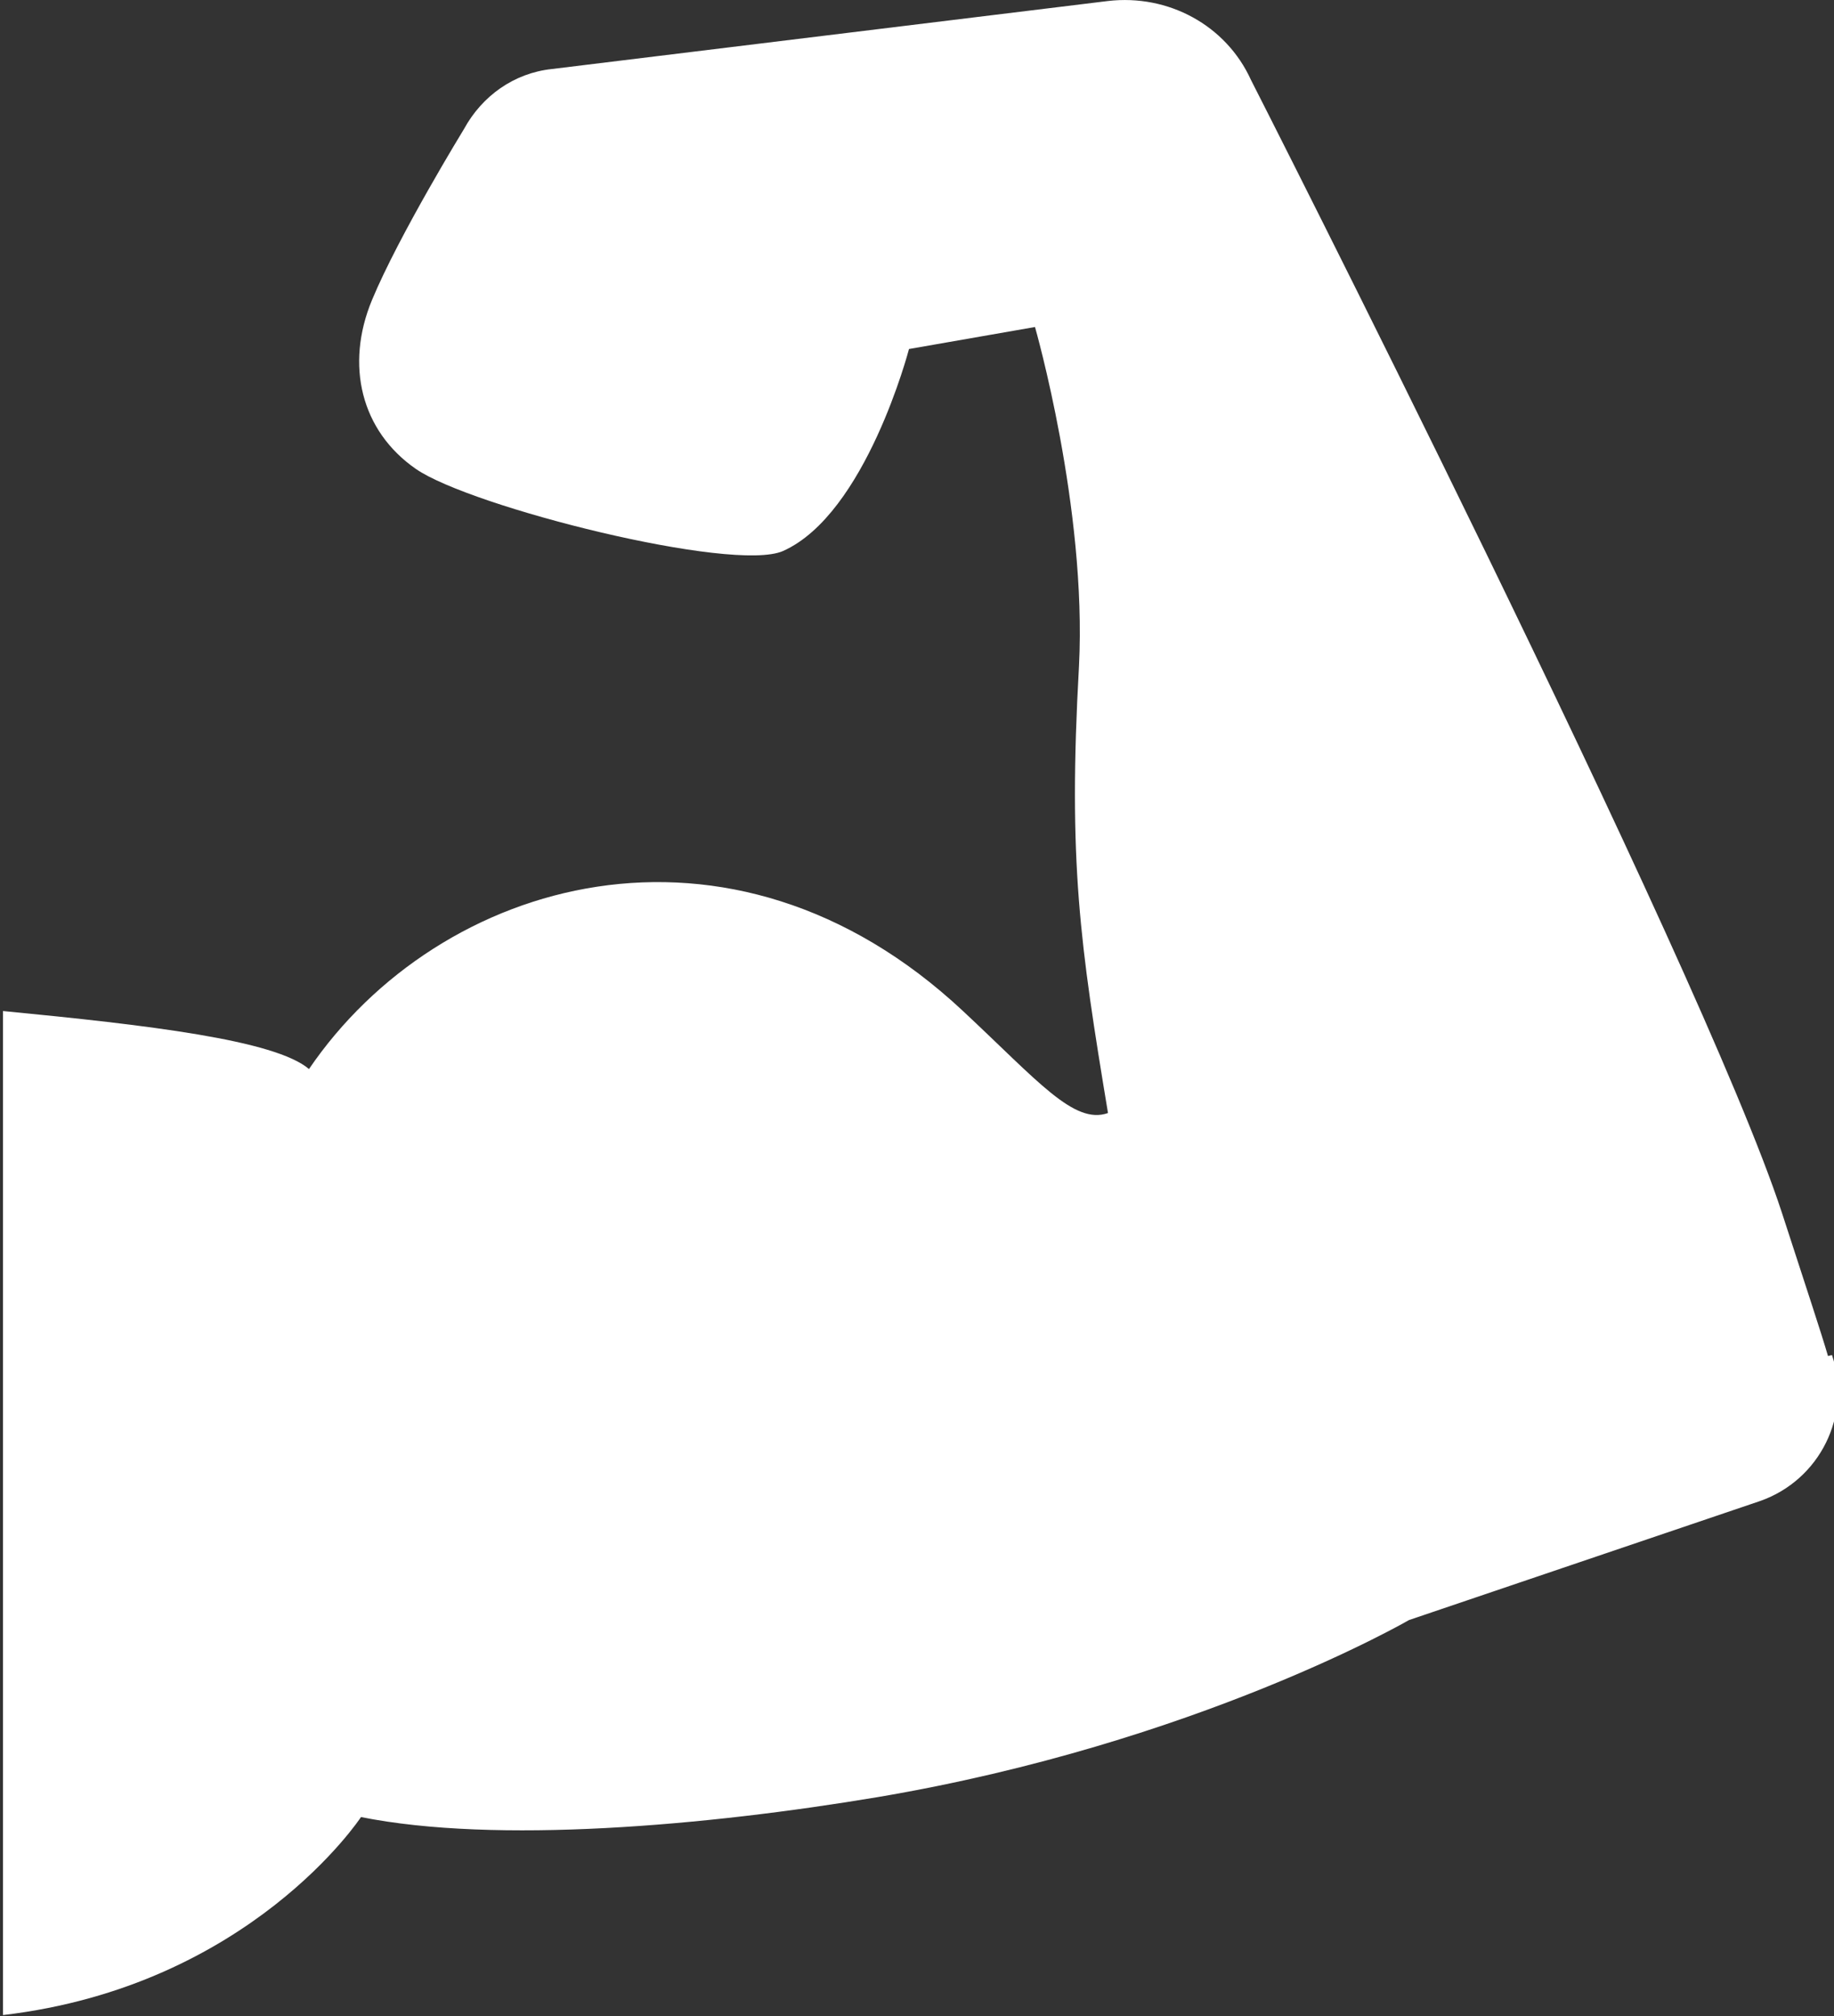 <?xml version="1.0" encoding="UTF-8"?>
<svg id="_レイヤー_2" data-name="レイヤー 2" xmlns="http://www.w3.org/2000/svg" viewBox="0 0 18.34 20.16">
  <rect x="0" y="0" width="18.34" height="20.16" fill="#333333" stroke="none"/>
  <g id="design">
    <path d="m18.28,13.56c-.07-.24-.21-.66-.46-1.43-.82-2.51-5.31-11.33-5.31-11.33-.25-.55-.83-.86-1.43-.79l-5.56.68c-.38.04-.7.27-.88.6,0,0-.65,1.06-.92,1.71-.27.65-.11,1.31.44,1.69.55.38,3.17,1.04,3.67.82.83-.37,1.26-2.02,1.26-2.02l1.26-.22s.52,1.81.44,3.39c-.11,1.96.01,2.78.29,4.47-.34.12-.7-.32-1.45-1.02-2.33-2.18-5.24-1.33-6.54.58-.34-.29-1.61-.44-3.06-.58v10.04c2.47-.29,3.58-1.98,3.58-1.98,1.35.27,3.44.09,5.17-.2,3.19-.54,5.31-1.77,5.31-1.77l3.51-1.19c.6-.21.92-.86.72-1.46Z" style="fill: #fff;"/>
  </g>
</svg>